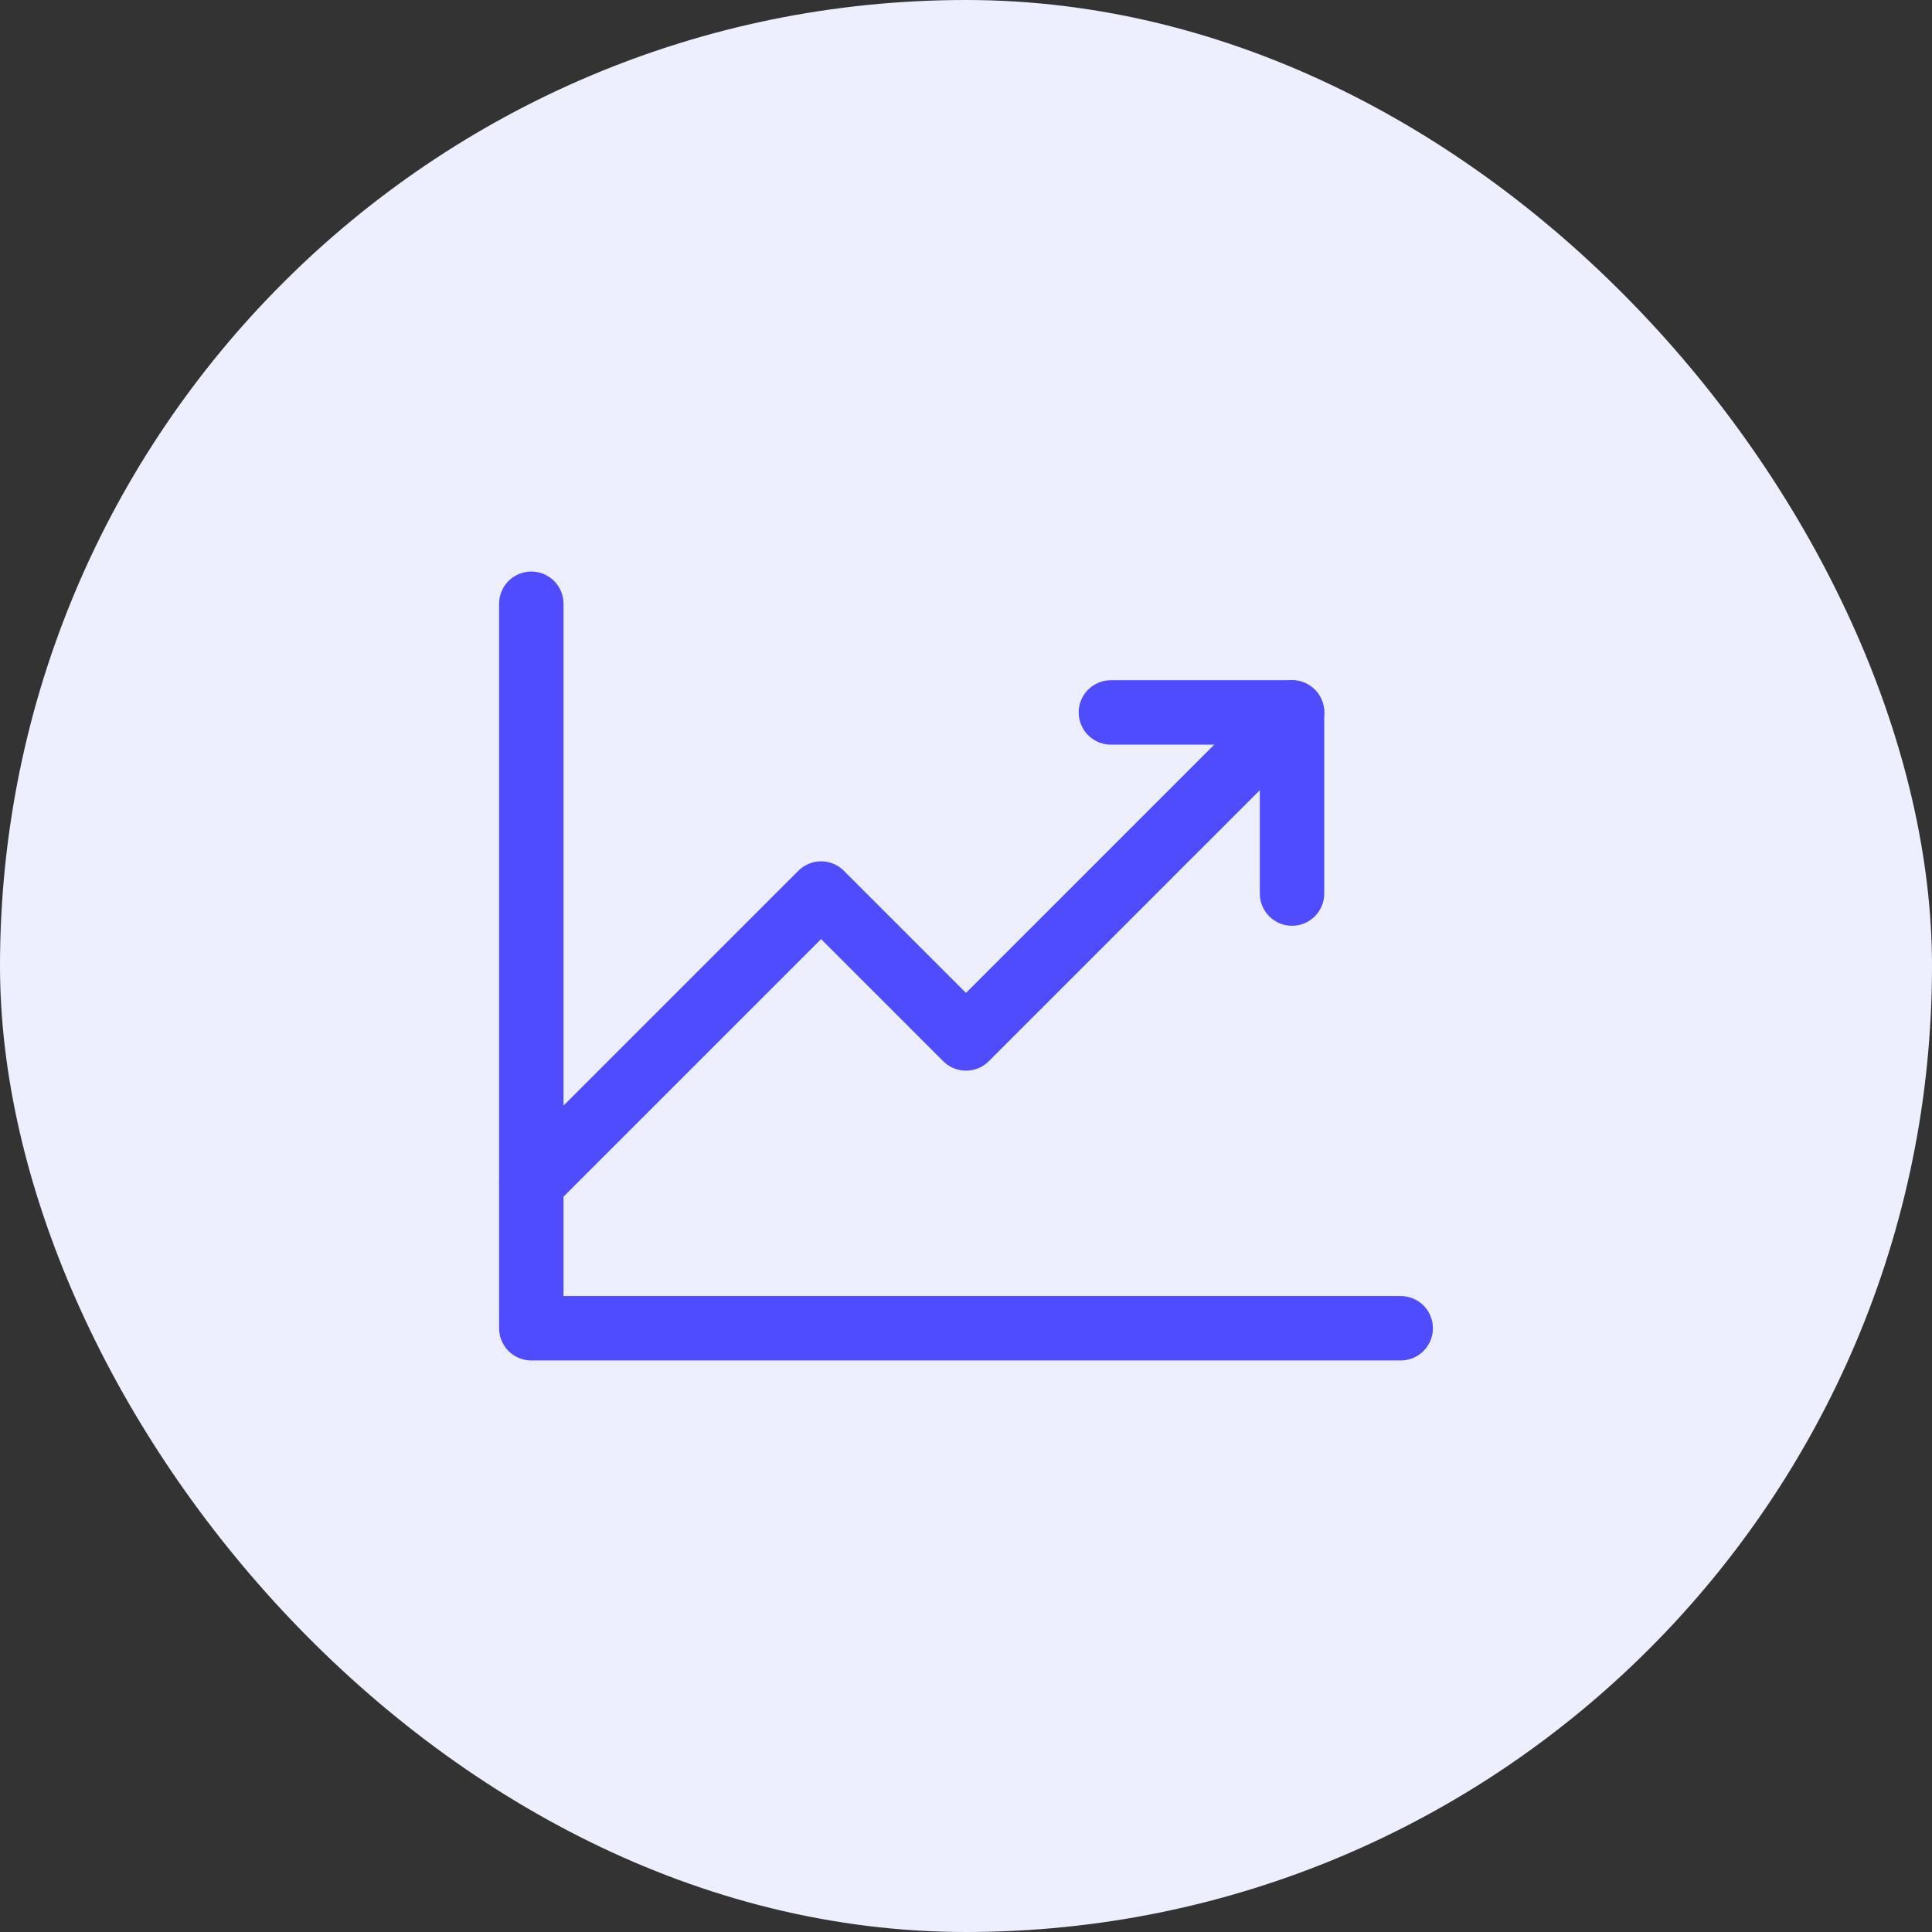 <svg xmlns="http://www.w3.org/2000/svg" width="60" height="60" viewBox="0 0 60 60" fill="none"><rect x="0" y="0" width="60" height="60" fill="#333333" stroke="none"/><rect width="60" height="60" rx="30" fill="#EDEFFF"></rect><path d="M43.5 41.25H16.5V18.75" stroke="#4F4BFF" stroke-width="2" stroke-linecap="round" stroke-linejoin="round"></path><path d="M40.125 22.125L30 32.25L25.5 27.75L16.5 36.75" stroke="#4F4BFF" stroke-width="2" stroke-linecap="round" stroke-linejoin="round"></path><path d="M40.125 27.75V22.125H34.5" stroke="#4F4BFF" stroke-width="2" stroke-linecap="round" stroke-linejoin="round"></path></svg>